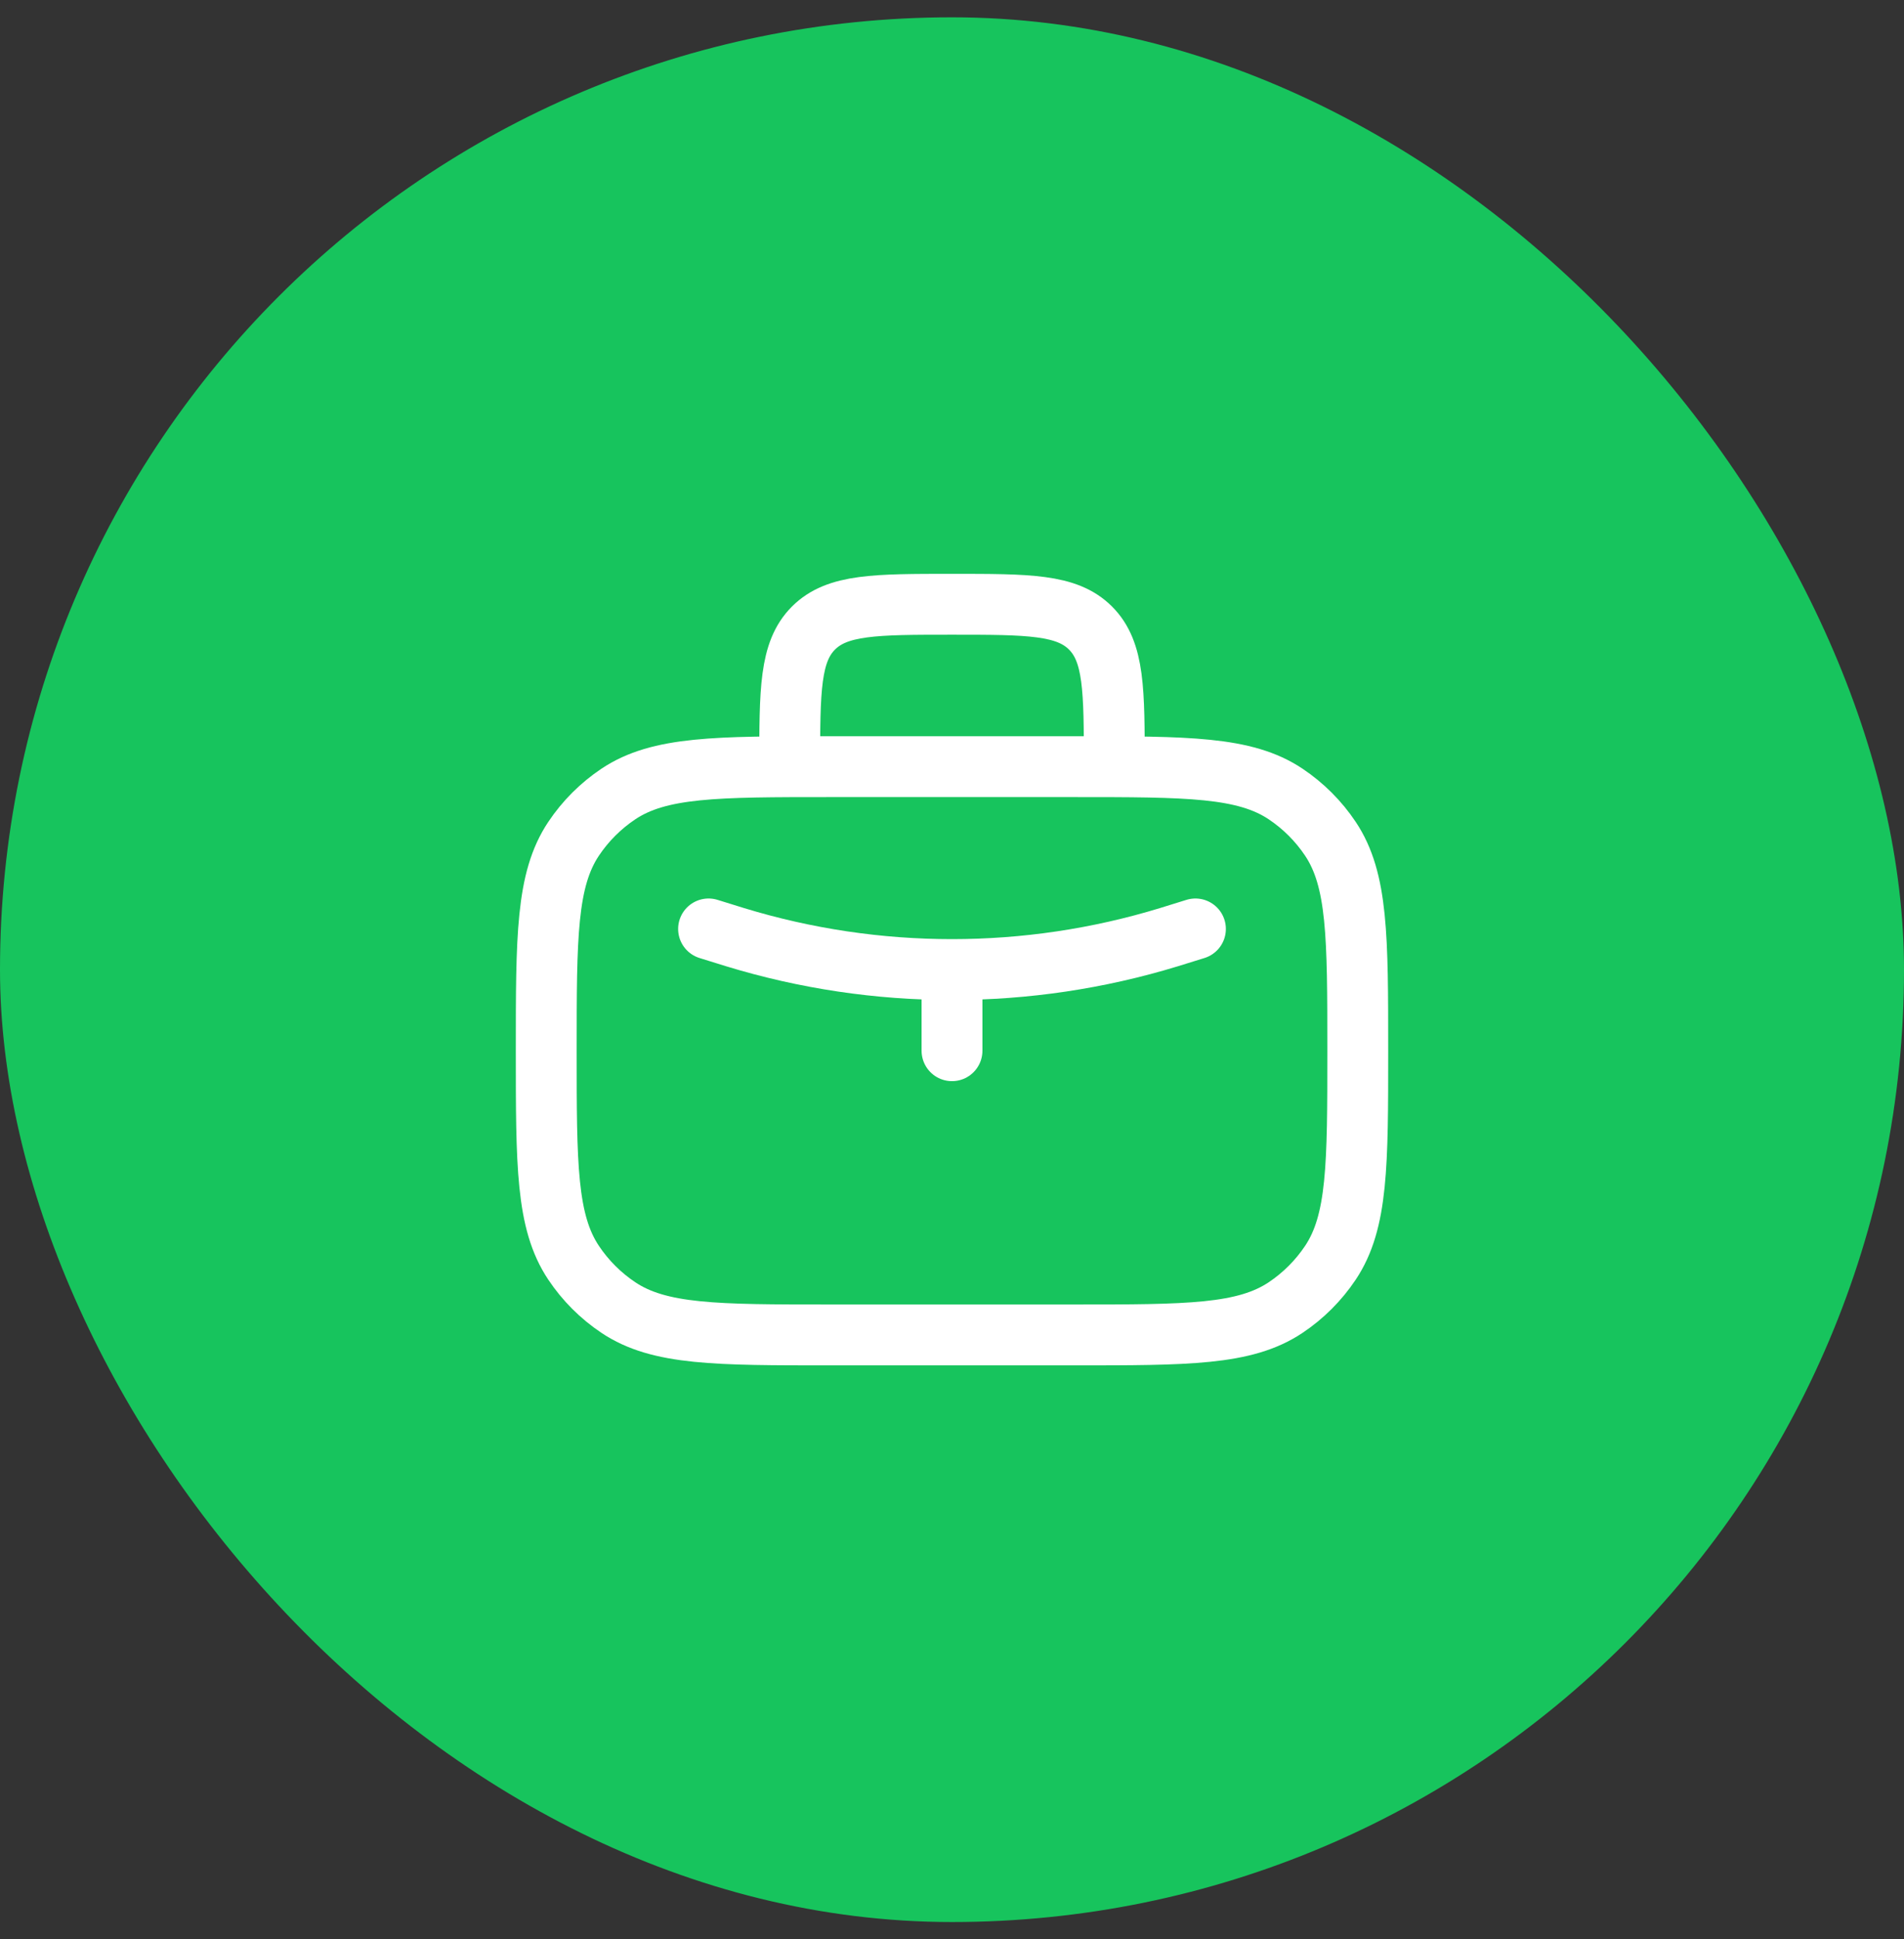 <svg xmlns="http://www.w3.org/2000/svg" width="55" height="56" viewBox="0 0 55 56" fill="none"><rect x="0" y="0" width="55" height="56" fill="#333333" stroke="none"/><rect y="0.5" width="55" height="55" rx="27.5" fill="#17C45D"></rect><path d="M32.188 22.138C32.188 19.927 32.188 18.823 31.502 18.136C30.815 17.449 29.711 17.449 27.5 17.449C25.29 17.449 24.185 17.449 23.498 18.136C22.812 18.823 22.812 19.927 22.812 22.138M15.779 30.342C15.779 27.05 15.779 25.404 16.569 24.221C16.911 23.709 17.351 23.27 17.863 22.927C19.046 22.138 20.69 22.138 23.984 22.138H31.016C34.309 22.138 35.954 22.138 37.137 22.927C37.649 23.27 38.089 23.709 38.431 24.221C39.221 25.404 39.221 27.049 39.221 30.342C39.221 33.636 39.221 35.28 38.431 36.463C38.089 36.975 37.649 37.415 37.137 37.757C35.954 38.547 34.31 38.547 31.016 38.547H23.984C20.691 38.547 19.046 38.547 17.863 37.757C17.351 37.415 16.911 36.975 16.569 36.463C15.779 35.28 15.779 33.636 15.779 30.342Z" stroke="white" stroke-width="1.758" stroke-linecap="round" stroke-linejoin="round"></path><path d="M20.468 26.824L21.232 27.061C25.317 28.309 29.683 28.309 33.768 27.061L34.532 26.824M27.5 27.996L27.5 30.34" stroke="white" stroke-width="1.758" stroke-linecap="round" stroke-linejoin="round"></path></svg>